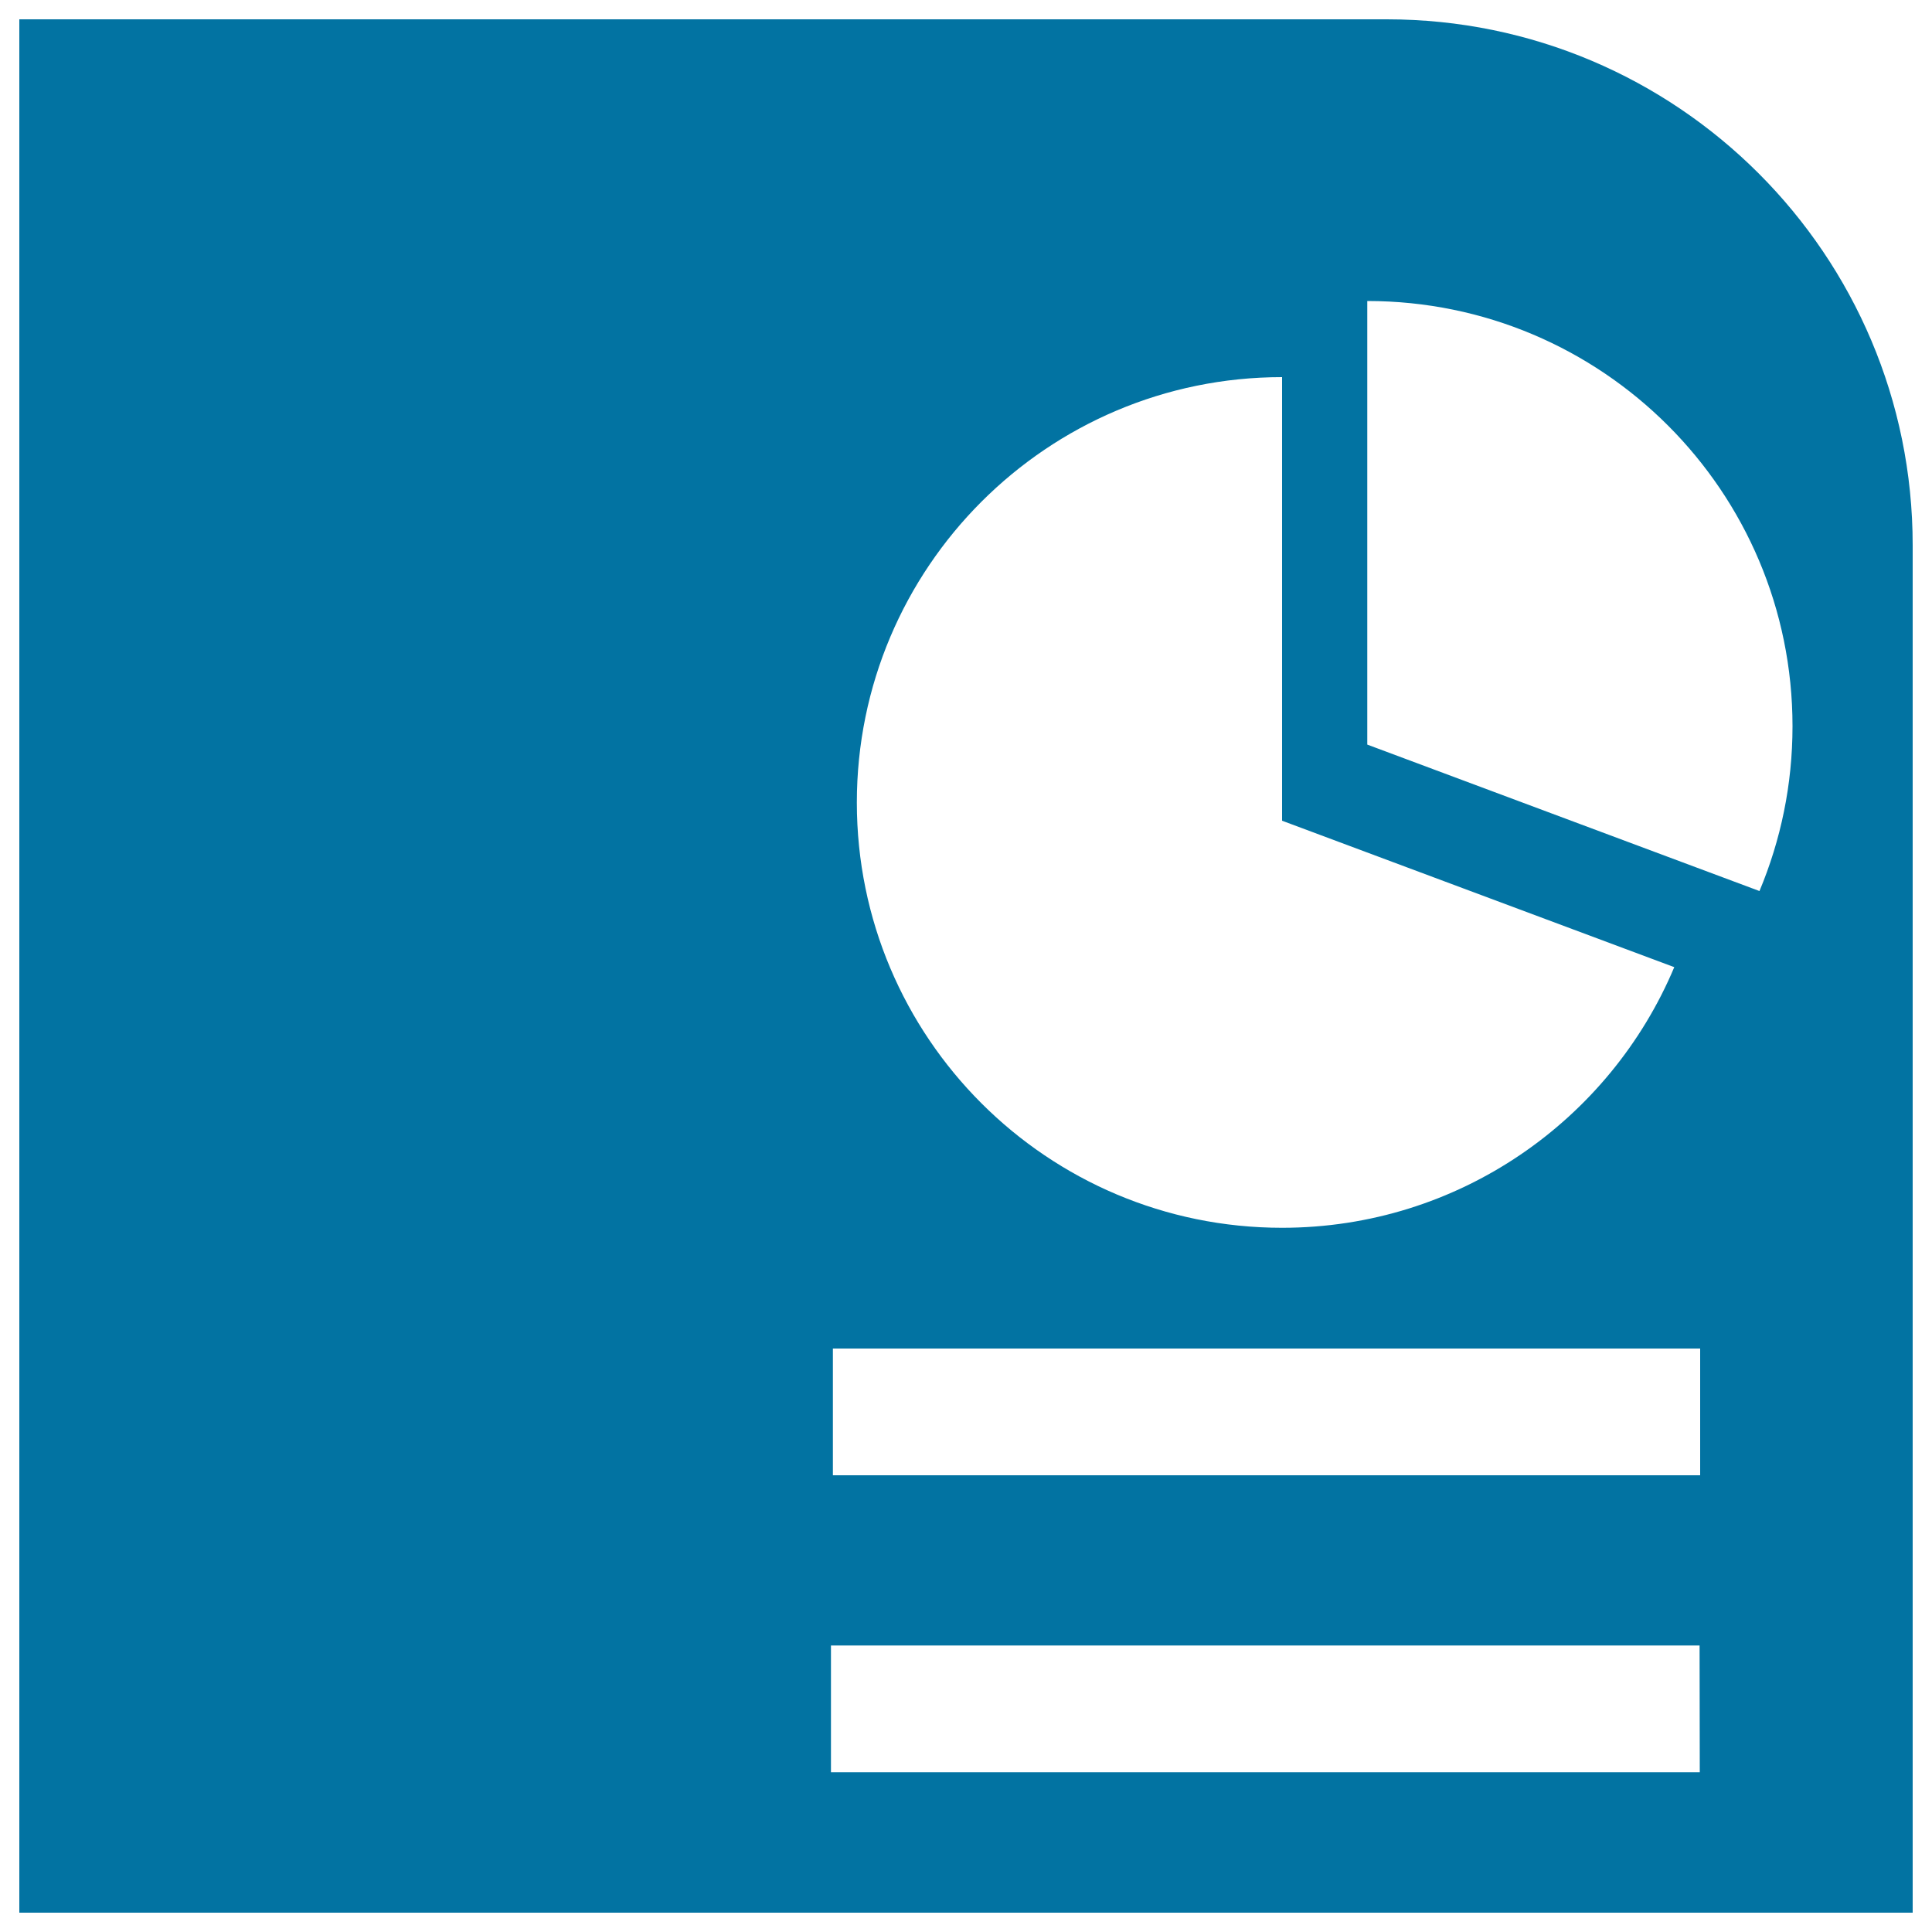 <svg xmlns="http://www.w3.org/2000/svg" viewBox="0 0 1000 1000" style="fill:#0273a2">
<title>Business Graphic Symbol SVG icon</title>
<g><path d="M717.8,10L10,10v707.8V990h980V282.2C990,131.9,868.1,10,717.8,10z M663.6,195.2v229.6l203,75.8c-33.3,79.2-111.7,134.9-203,134.9c-121.5,0-220.1-98.5-220.1-220.1C443.5,293.8,542.1,195.2,663.6,195.2z M879.8,917.3H430.1v-65.6h449.6L879.8,917.3L879.8,917.3z M880,763.6H431.1V698H880V763.6L880,763.6z M910.7,461.2l-203-75.8V155.8c121.6,0,220.1,98.5,220.1,220.1C927.8,406.2,921.7,434.9,910.7,461.2z"/></g>
</svg>